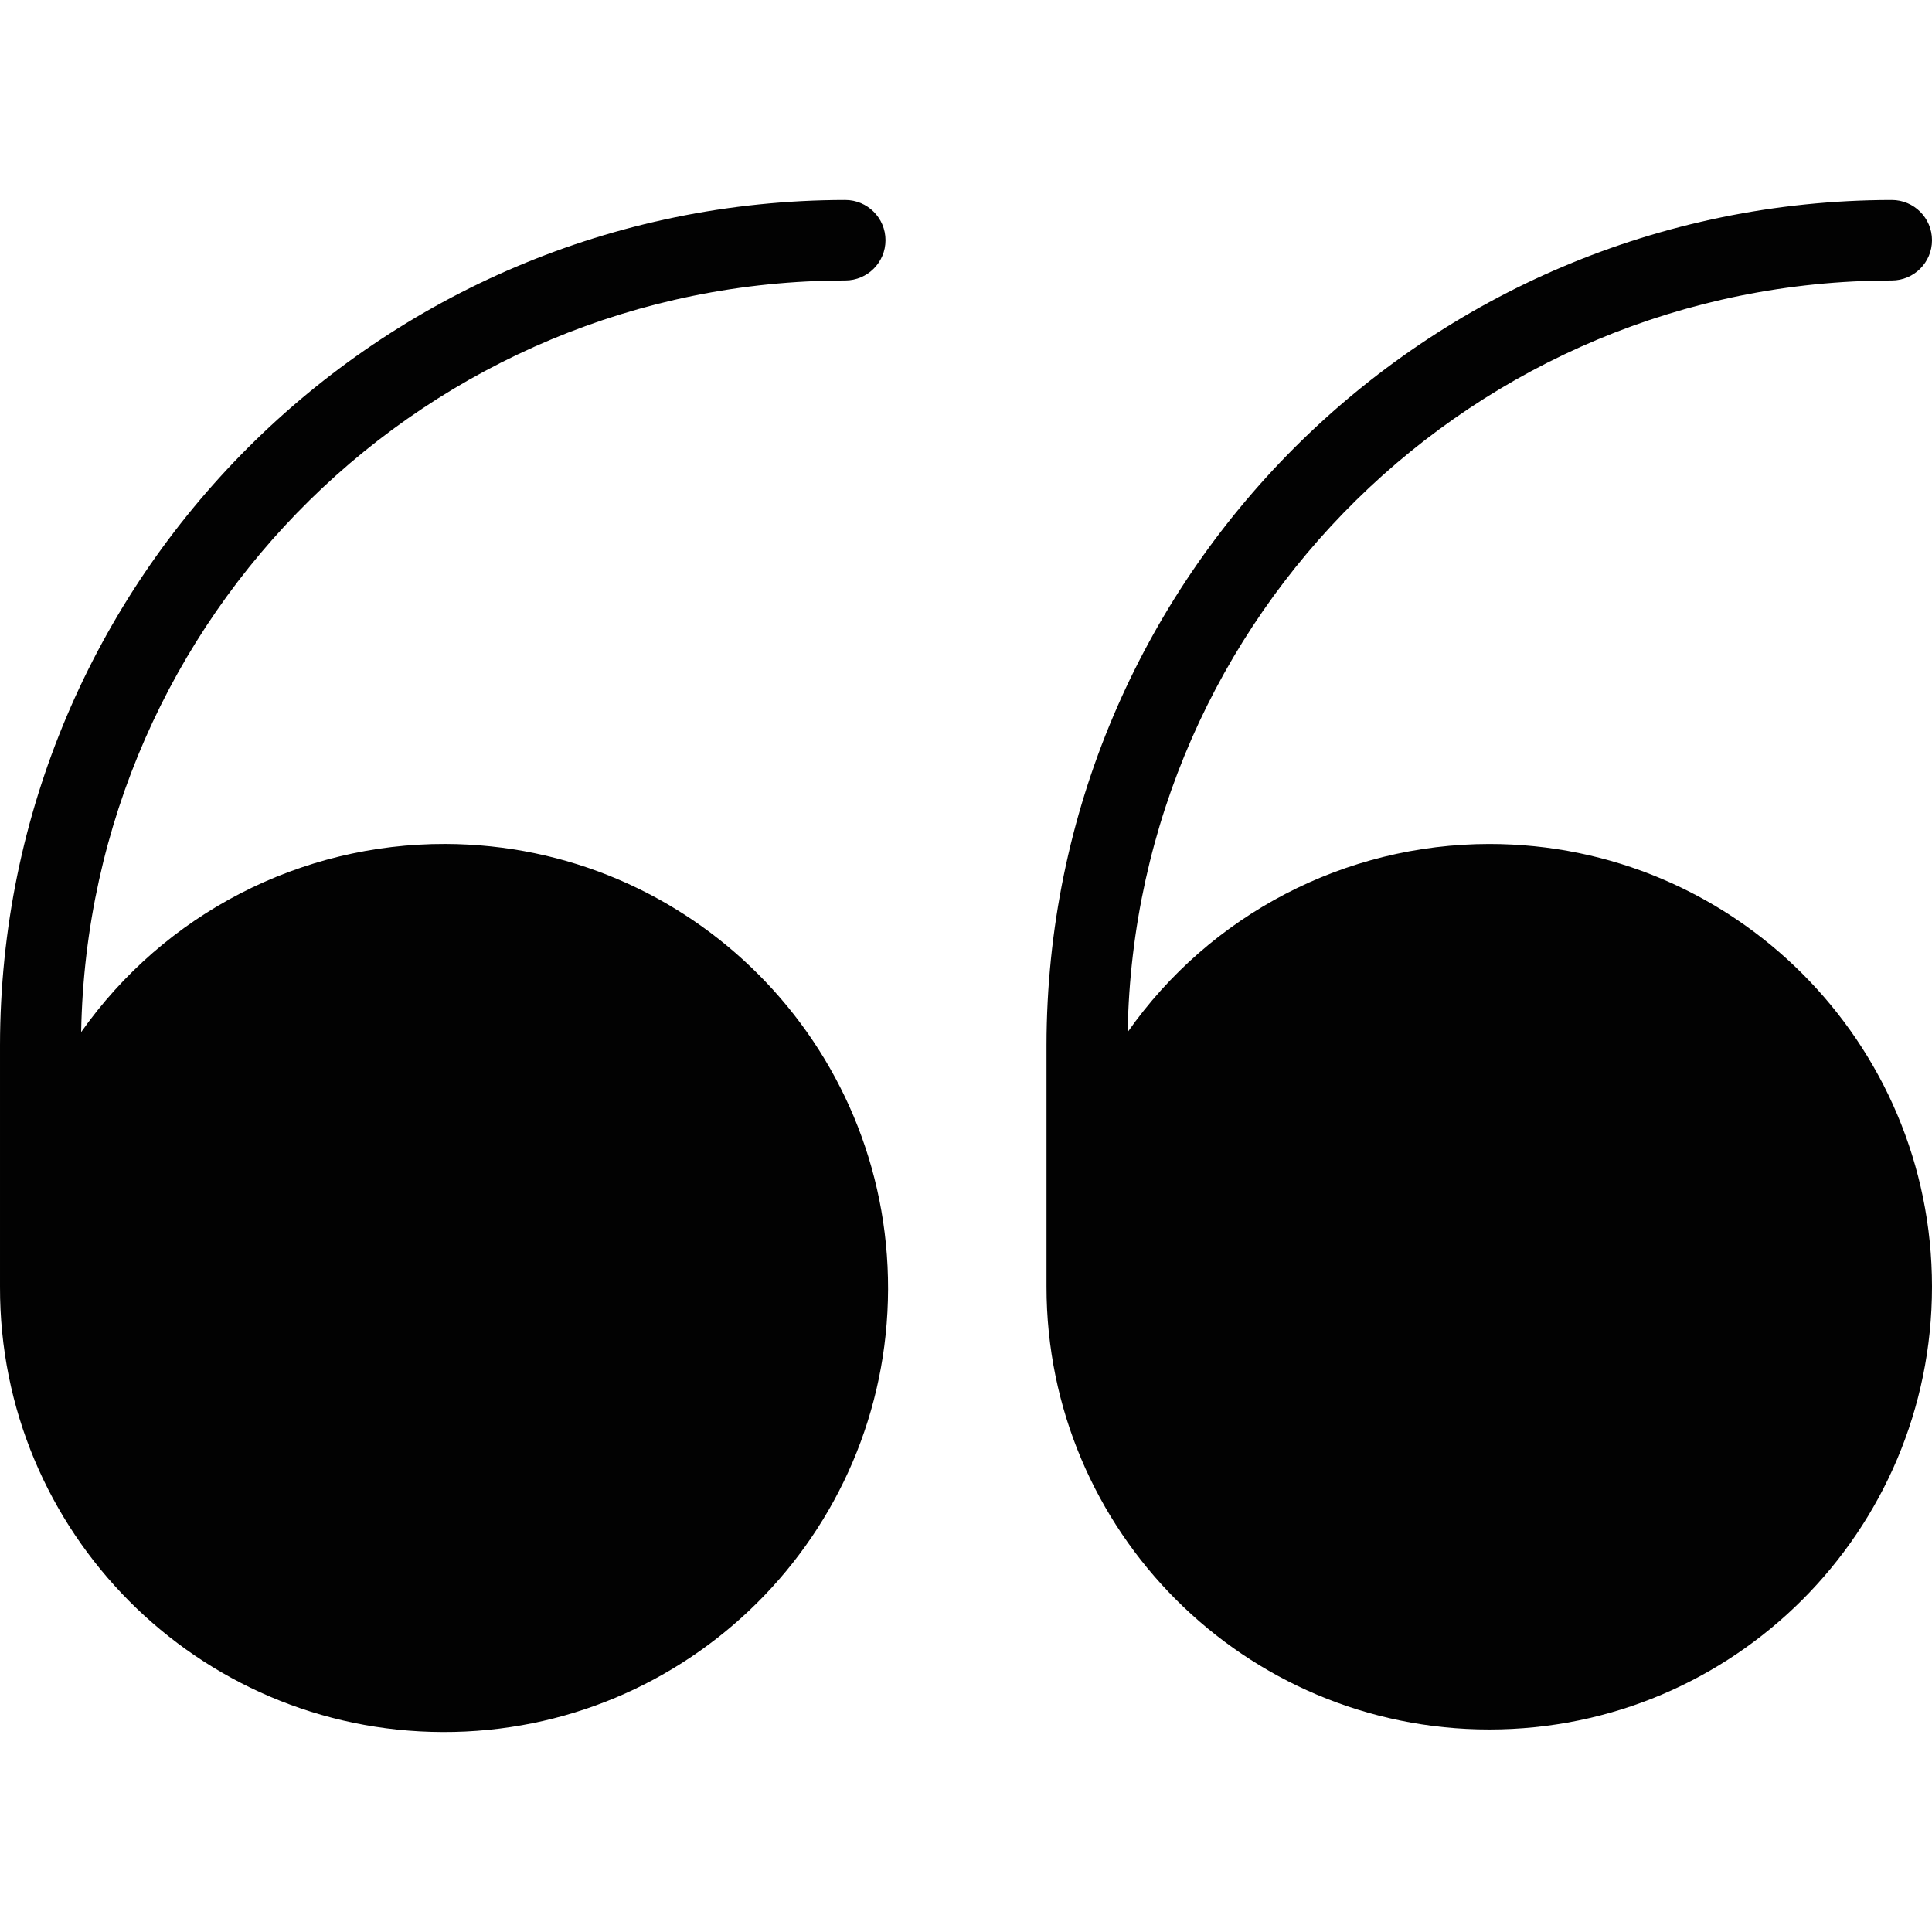 <?xml version="1.0"?>
<svg xmlns="http://www.w3.org/2000/svg" xmlns:xlink="http://www.w3.org/1999/xlink" version="1.1" id="Capa_1" x="0px" y="0px" viewBox="0 0 512 512" style="enable-background:new 0 0 512 512;" xml:space="preserve" width="512px" height="512px"><g><g>
	<path d="M224.001,74.328c5.891,0,10.667-4.776,10.667-10.667s-4.776-10.667-10.667-10.667   c-123.653,0.141-223.859,100.347-224,224v64c-0.185,64.99,52.349,117.825,117.338,118.01   c64.99,0.185,117.825-52.349,118.01-117.338c0.185-64.99-52.349-117.825-117.338-118.01c-38.374-0.109-74.392,18.499-96.506,49.861   C23.48,163.049,113.514,74.485,224.001,74.328z" data-original="#2196F3" class="active-path" data-old_color="#2196F3" fill="#020202"/>
	<path d="M394.667,223.662c-38.154,0.03-73.905,18.63-95.829,49.856   c1.976-110.469,92.01-199.033,202.496-199.189c5.891,0,10.667-4.776,10.667-10.667s-4.776-10.667-10.667-10.667   c-123.653,0.141-223.859,100.347-224,224v64c0,64.801,52.532,117.333,117.333,117.333S512,405.796,512,340.995   S459.469,223.662,394.667,223.662z" data-original="#2196F3" class="active-path" data-old_color="#2196F3" fill="#020202"/>
</g></g> </svg>
